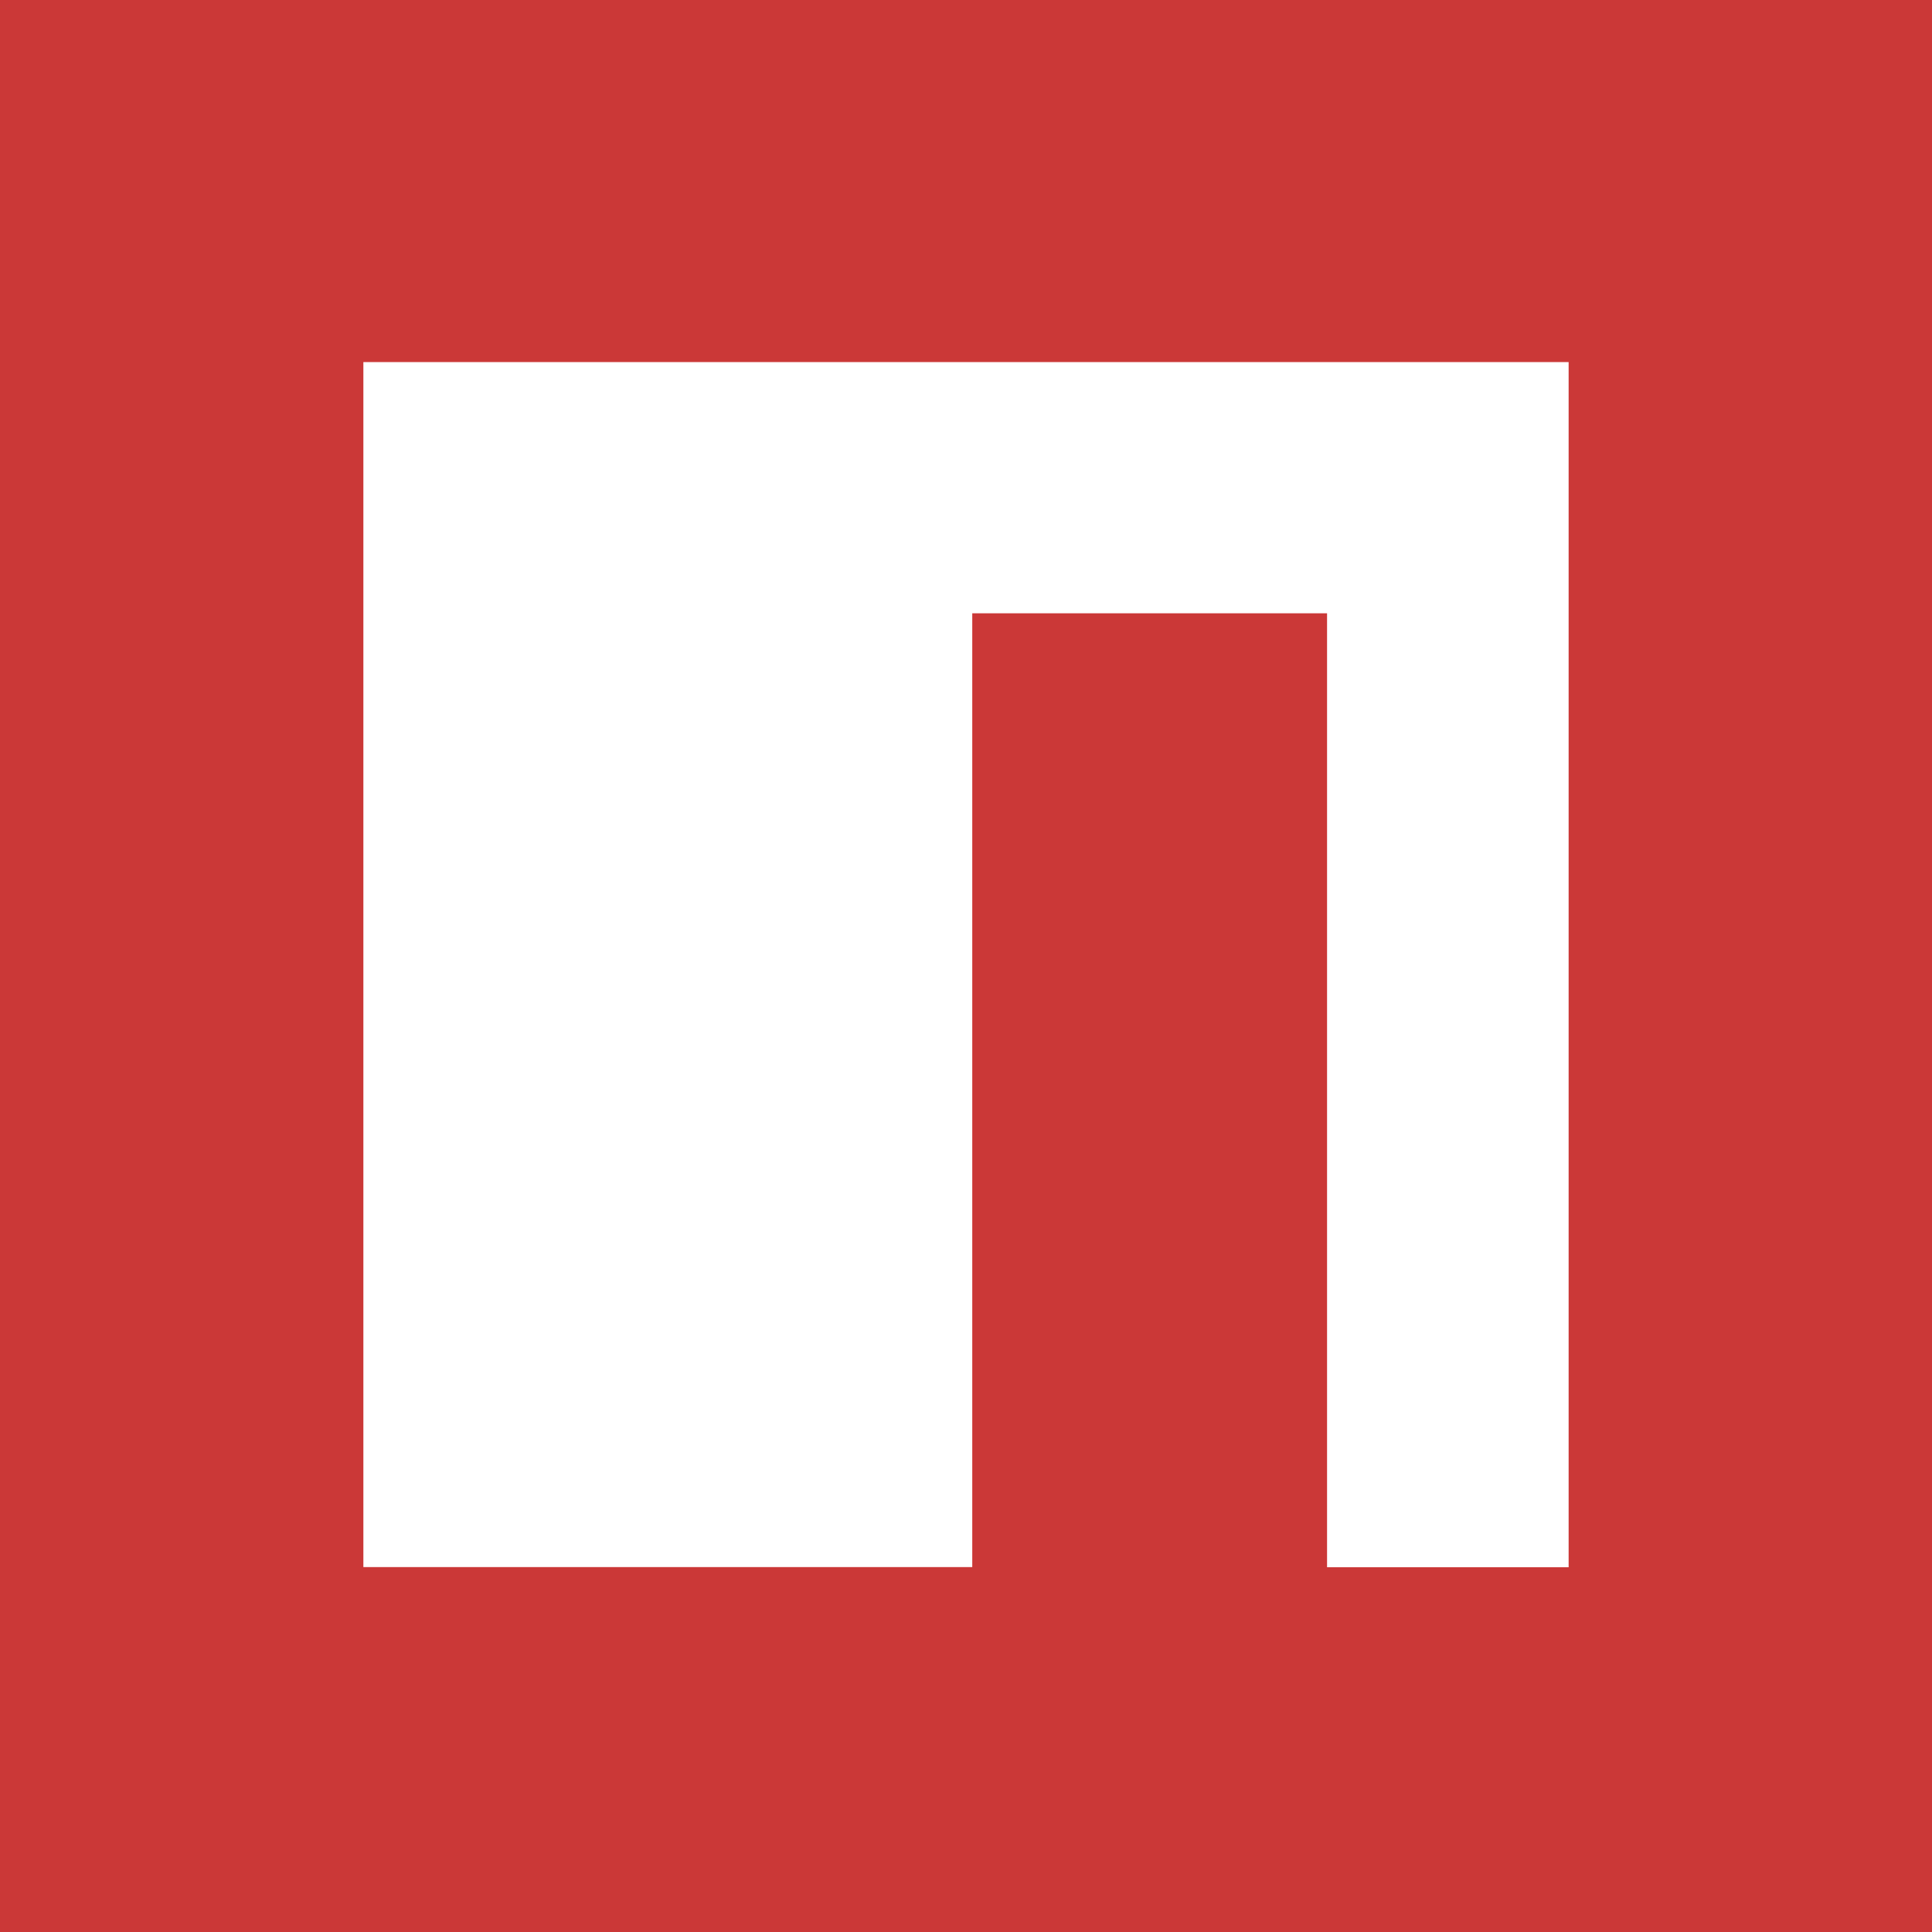 <?xml version="1.0" encoding="UTF-8" standalone="no"?>
<svg
   data-name="Layer 1"
   viewBox="0 0 25 25"
   version="1.1"
   id="svg6"
   sodipodi:docname="npm.svg"
   width="25"
   height="25"
   inkscape:version="1.2 (dc2aedaf03, 2022-05-15)"
   xmlns:inkscape="http://www.inkscape.org/namespaces/inkscape"
   xmlns:sodipodi="http://sodipodi.sourceforge.net/DTD/sodipodi-0.dtd"
   xmlns="http://www.w3.org/2000/svg"
   xmlns:svg="http://www.w3.org/2000/svg">
  <sodipodi:namedview
     id="namedview8"
     pagecolor="#ffffff"
     bordercolor="#000000"
     borderopacity="0.25"
     inkscape:showpageshadow="2"
     inkscape:pageopacity="0.0"
     inkscape:pagecheckerboard="0"
     inkscape:deskcolor="#d1d1d1"
     showgrid="false"
     inkscape:zoom="0.87272727"
     inkscape:cx="381.5625"
     inkscape:cy="382.13542"
     inkscape:window-width="1920"
     inkscape:window-height="1051"
     inkscape:window-x="-9"
     inkscape:window-y="-9"
     inkscape:window-maximized="1"
     inkscape:current-layer="svg6" />
  <defs
     id="defs2" />
  <path
     d="M 0,25 V 0 H 25 V 25 Z M 4.702,4.685 v 15.593 h 7.879 V 7.936 h 4.591 v 12.344 h 3.126 V 4.685 Z"
     fill="#e53935"
     stroke-width="0.025"
     style="fill:#cb3837"
     id="path4" />
</svg>
